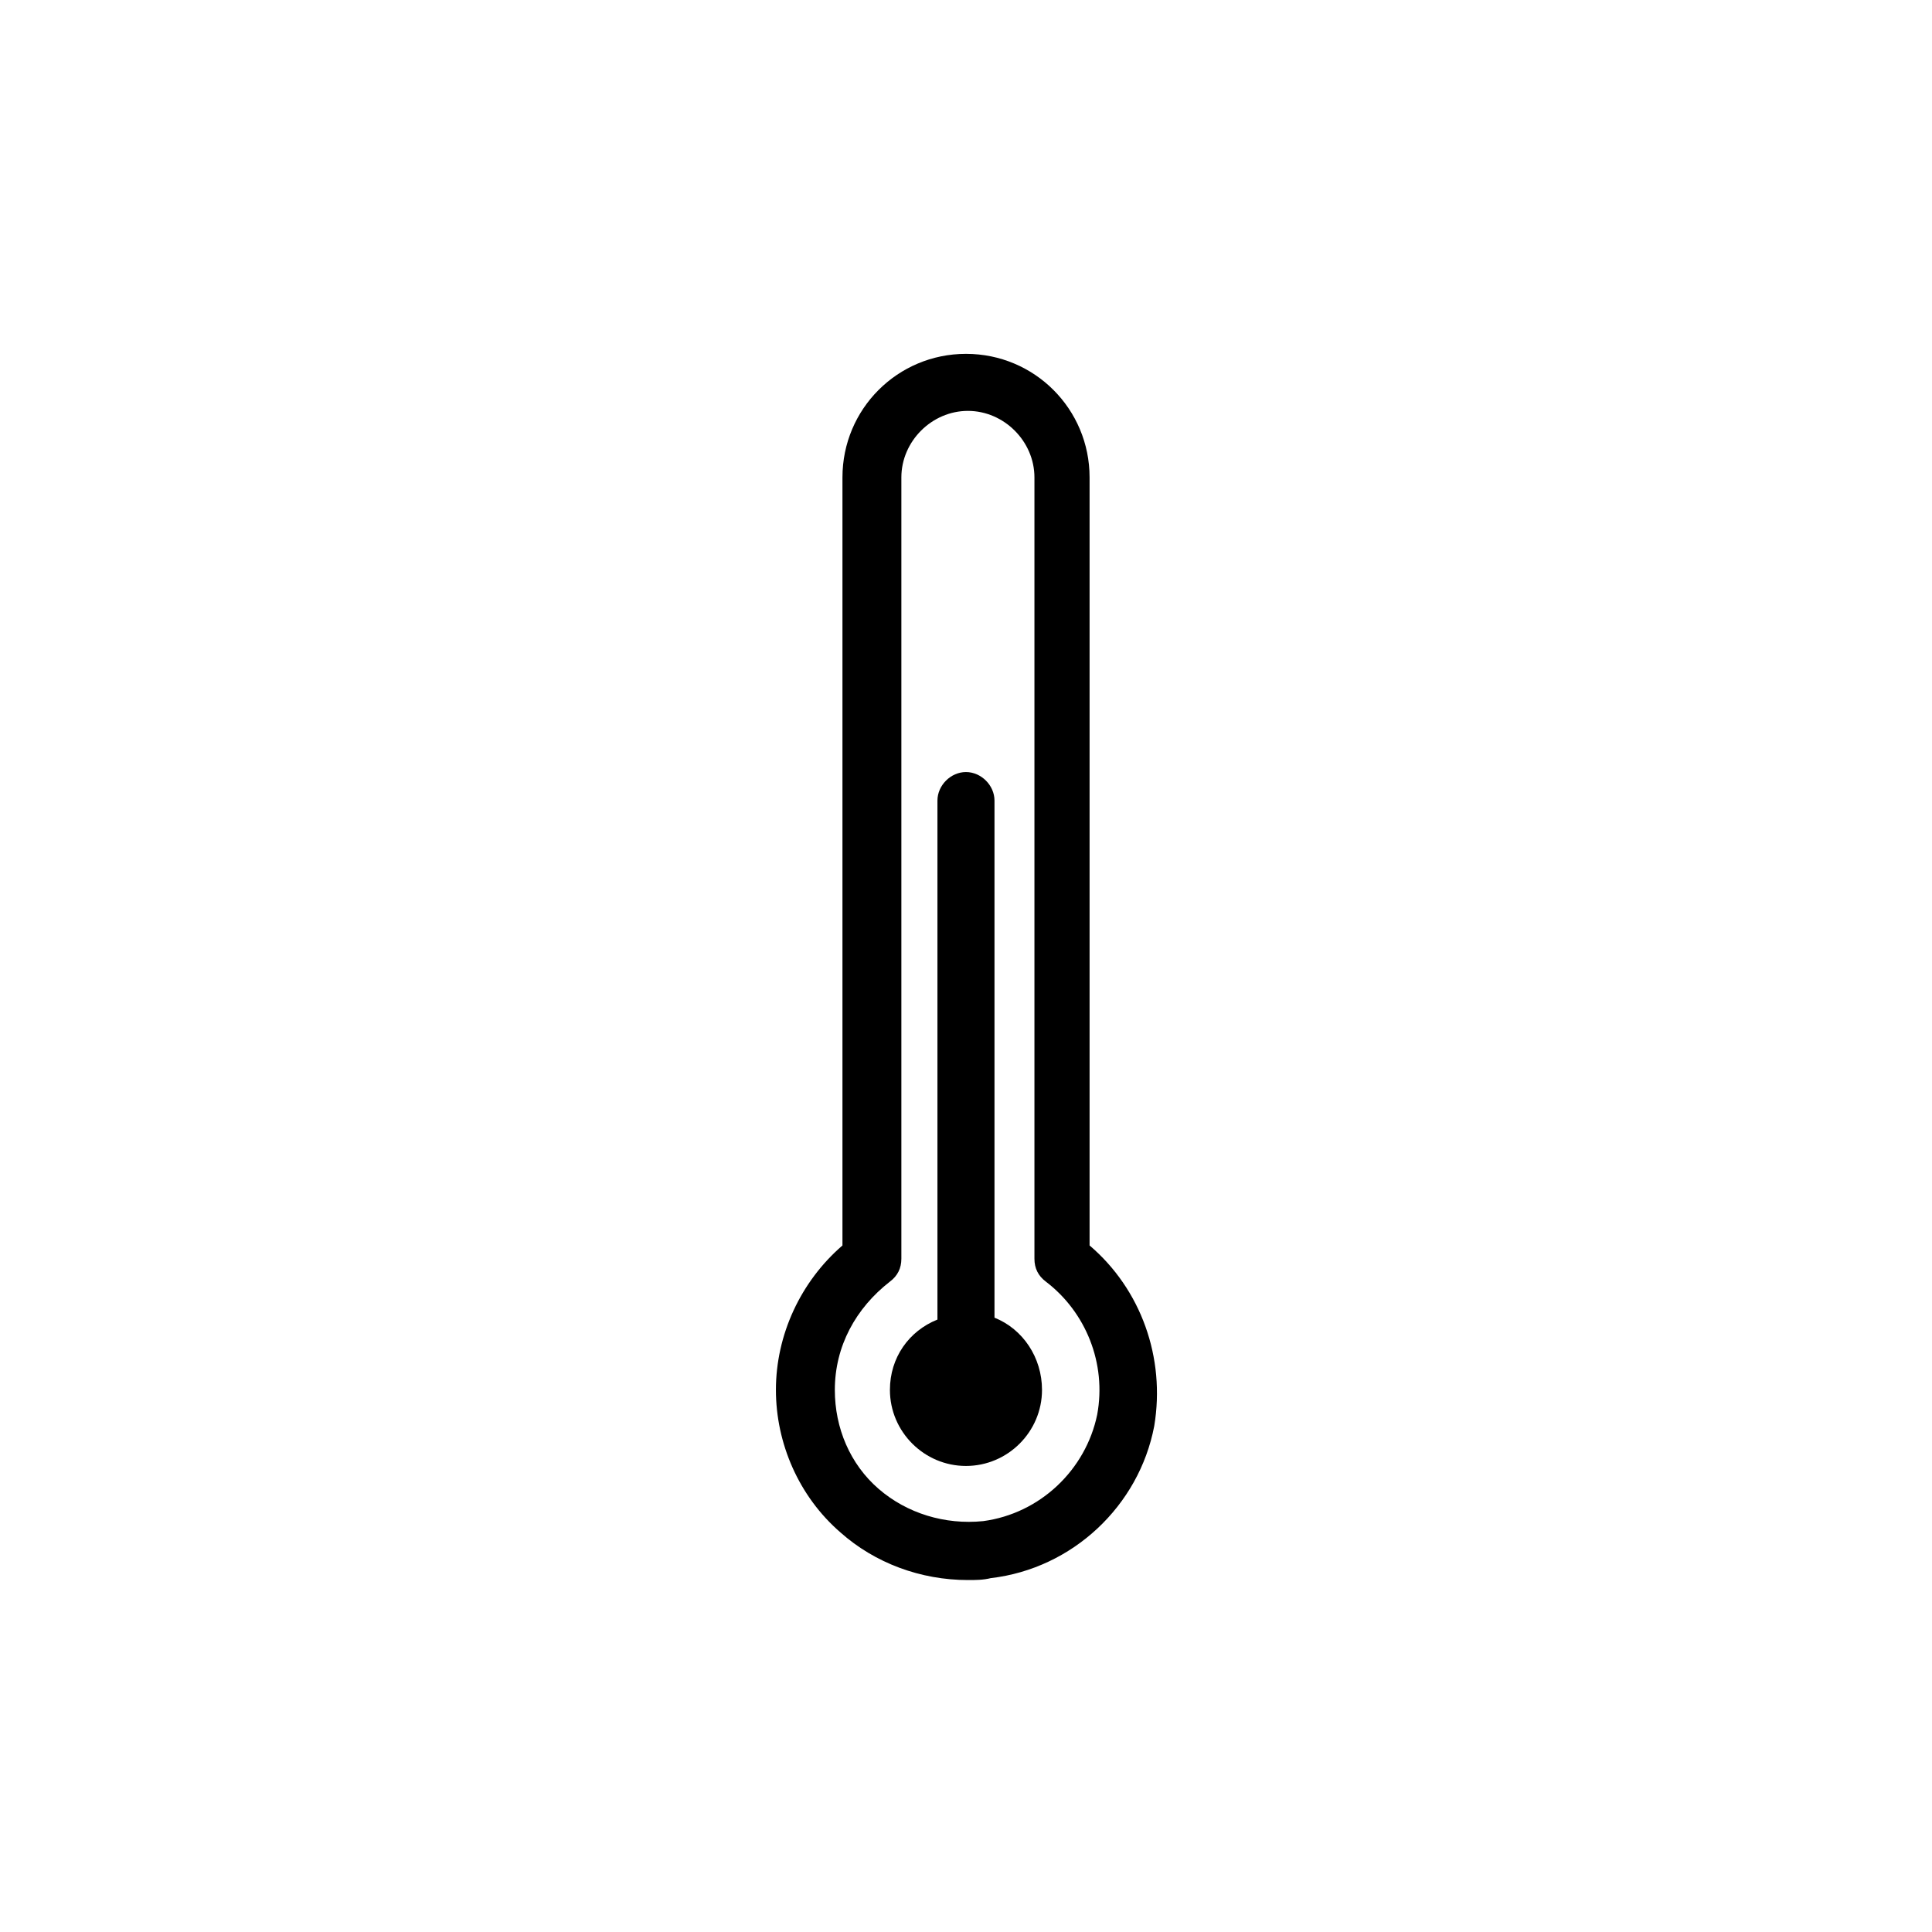 <?xml version="1.0" encoding="UTF-8"?>
<!-- Uploaded to: SVG Repo, www.svgrepo.com, Generator: SVG Repo Mixer Tools -->
<svg fill="#000000" width="800px" height="800px" version="1.1" viewBox="144 144 512 512" xmlns="http://www.w3.org/2000/svg">
 <g>
  <path d="m432.75 474.06v-203.54c0-18.137-14.609-32.746-32.746-32.746s-32.746 14.609-32.746 32.746v203.54c-11.082 9.574-17.633 23.68-17.633 38.289 0 14.105 6.047 28.215 17.129 37.785 9.07 8.062 21.16 12.594 33.754 12.594 2.016 0 4.031 0 6.047-0.504 21.664-2.519 39.297-19.145 43.328-40.305 3.019-18.133-3.531-36.273-17.133-47.859zm2.016 44.84c-3.023 14.609-15.113 26.199-30.23 28.215-10.078 1.008-20.152-2.016-27.711-8.566-7.559-6.551-11.586-16.121-11.586-26.199 0-11.586 5.543-21.664 14.609-28.719 2.016-1.512 3.023-3.527 3.023-6.047v-207.06c0-9.574 8.062-17.633 17.633-17.633 9.574 0 17.633 8.062 17.633 17.633v207.07c0 2.519 1.008 4.535 3.023 6.047 10.582 8.059 16.125 21.66 13.605 35.266z"/>
  <path d="m407.55 493.2v-137.04c0-4.031-3.527-7.559-7.559-7.559s-7.559 3.527-7.559 7.559v137.54c-7.559 3.023-12.594 10.078-12.594 18.641 0 11.082 9.07 20.152 20.152 20.152 11.082 0 20.152-9.07 20.152-20.152 0.004-8.562-5.035-16.121-12.594-19.145z"/>
 </g>
</svg>